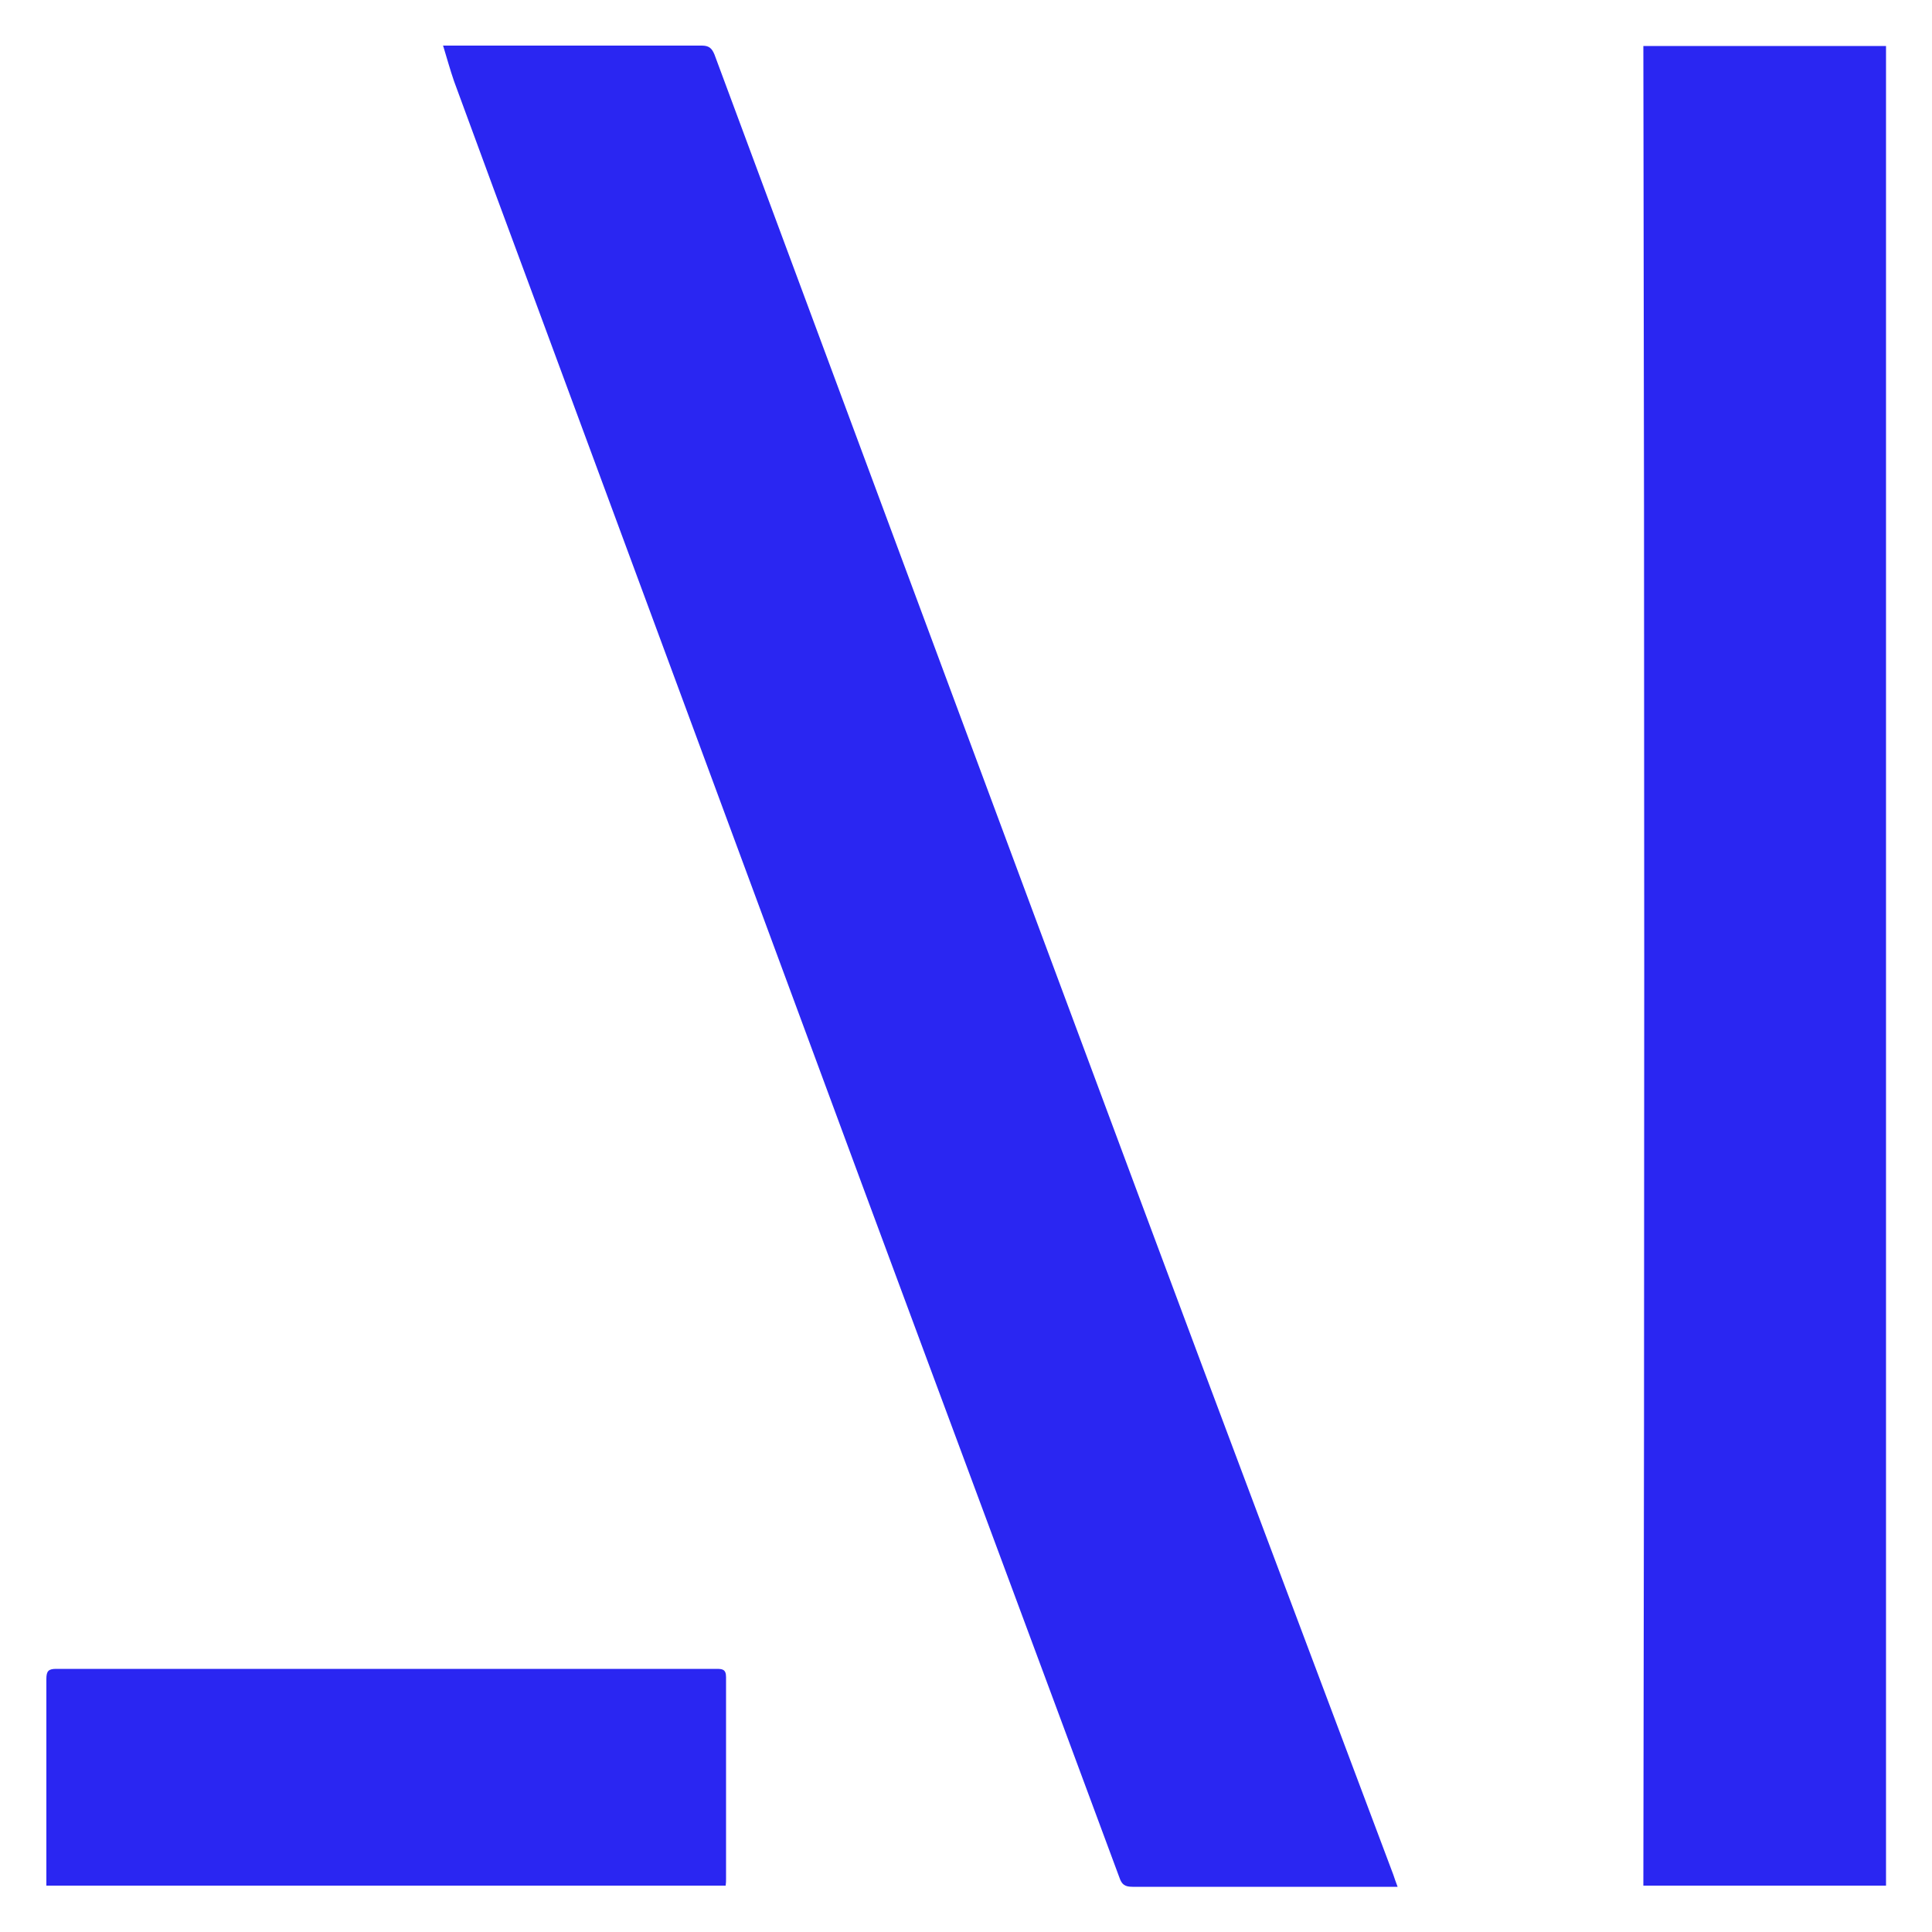 <?xml version="1.0" encoding="UTF-8"?><svg id="Layer_1" xmlns="http://www.w3.org/2000/svg" viewBox="0 0 50 50"><defs><style>.cls-1{fill:#2a26f2;stroke-width:0px;}</style></defs><path class="cls-1" d="m11.46,1.18c.13,0,.21,0,.28,0,2.14,0,4.28,0,6.42,0,.18,0,.26.06.33.23,3.66,9.85,7.31,19.69,10.98,29.54,2.18,5.86,4.39,11.71,6.59,17.57.03.09.06.18.11.31h-.28c-2.19,0-4.39,0-6.58,0-.2,0-.28-.06-.34-.24-2.22-5.99-4.45-11.97-6.67-17.96-2.83-7.65-5.66-15.3-8.49-22.95-.69-1.86-1.38-3.72-2.06-5.58-.1-.29-.18-.58-.28-.91Z"/><path class="cls-1" d="m48.81,48.8h-6.28c.03-15.87.03-31.74,0-47.61h6.28v47.61Z"/><path class="cls-1" d="m1.2,48.8c0-.09,0-.16,0-.23,0-1.71,0-3.42,0-5.12,0-.21.06-.26.26-.26,5.69,0,11.38,0,17.07,0,.15,0,.26,0,.26.21,0,1.74,0,3.49,0,5.23,0,.05,0,.1-.01.17H1.2Z"/></svg>